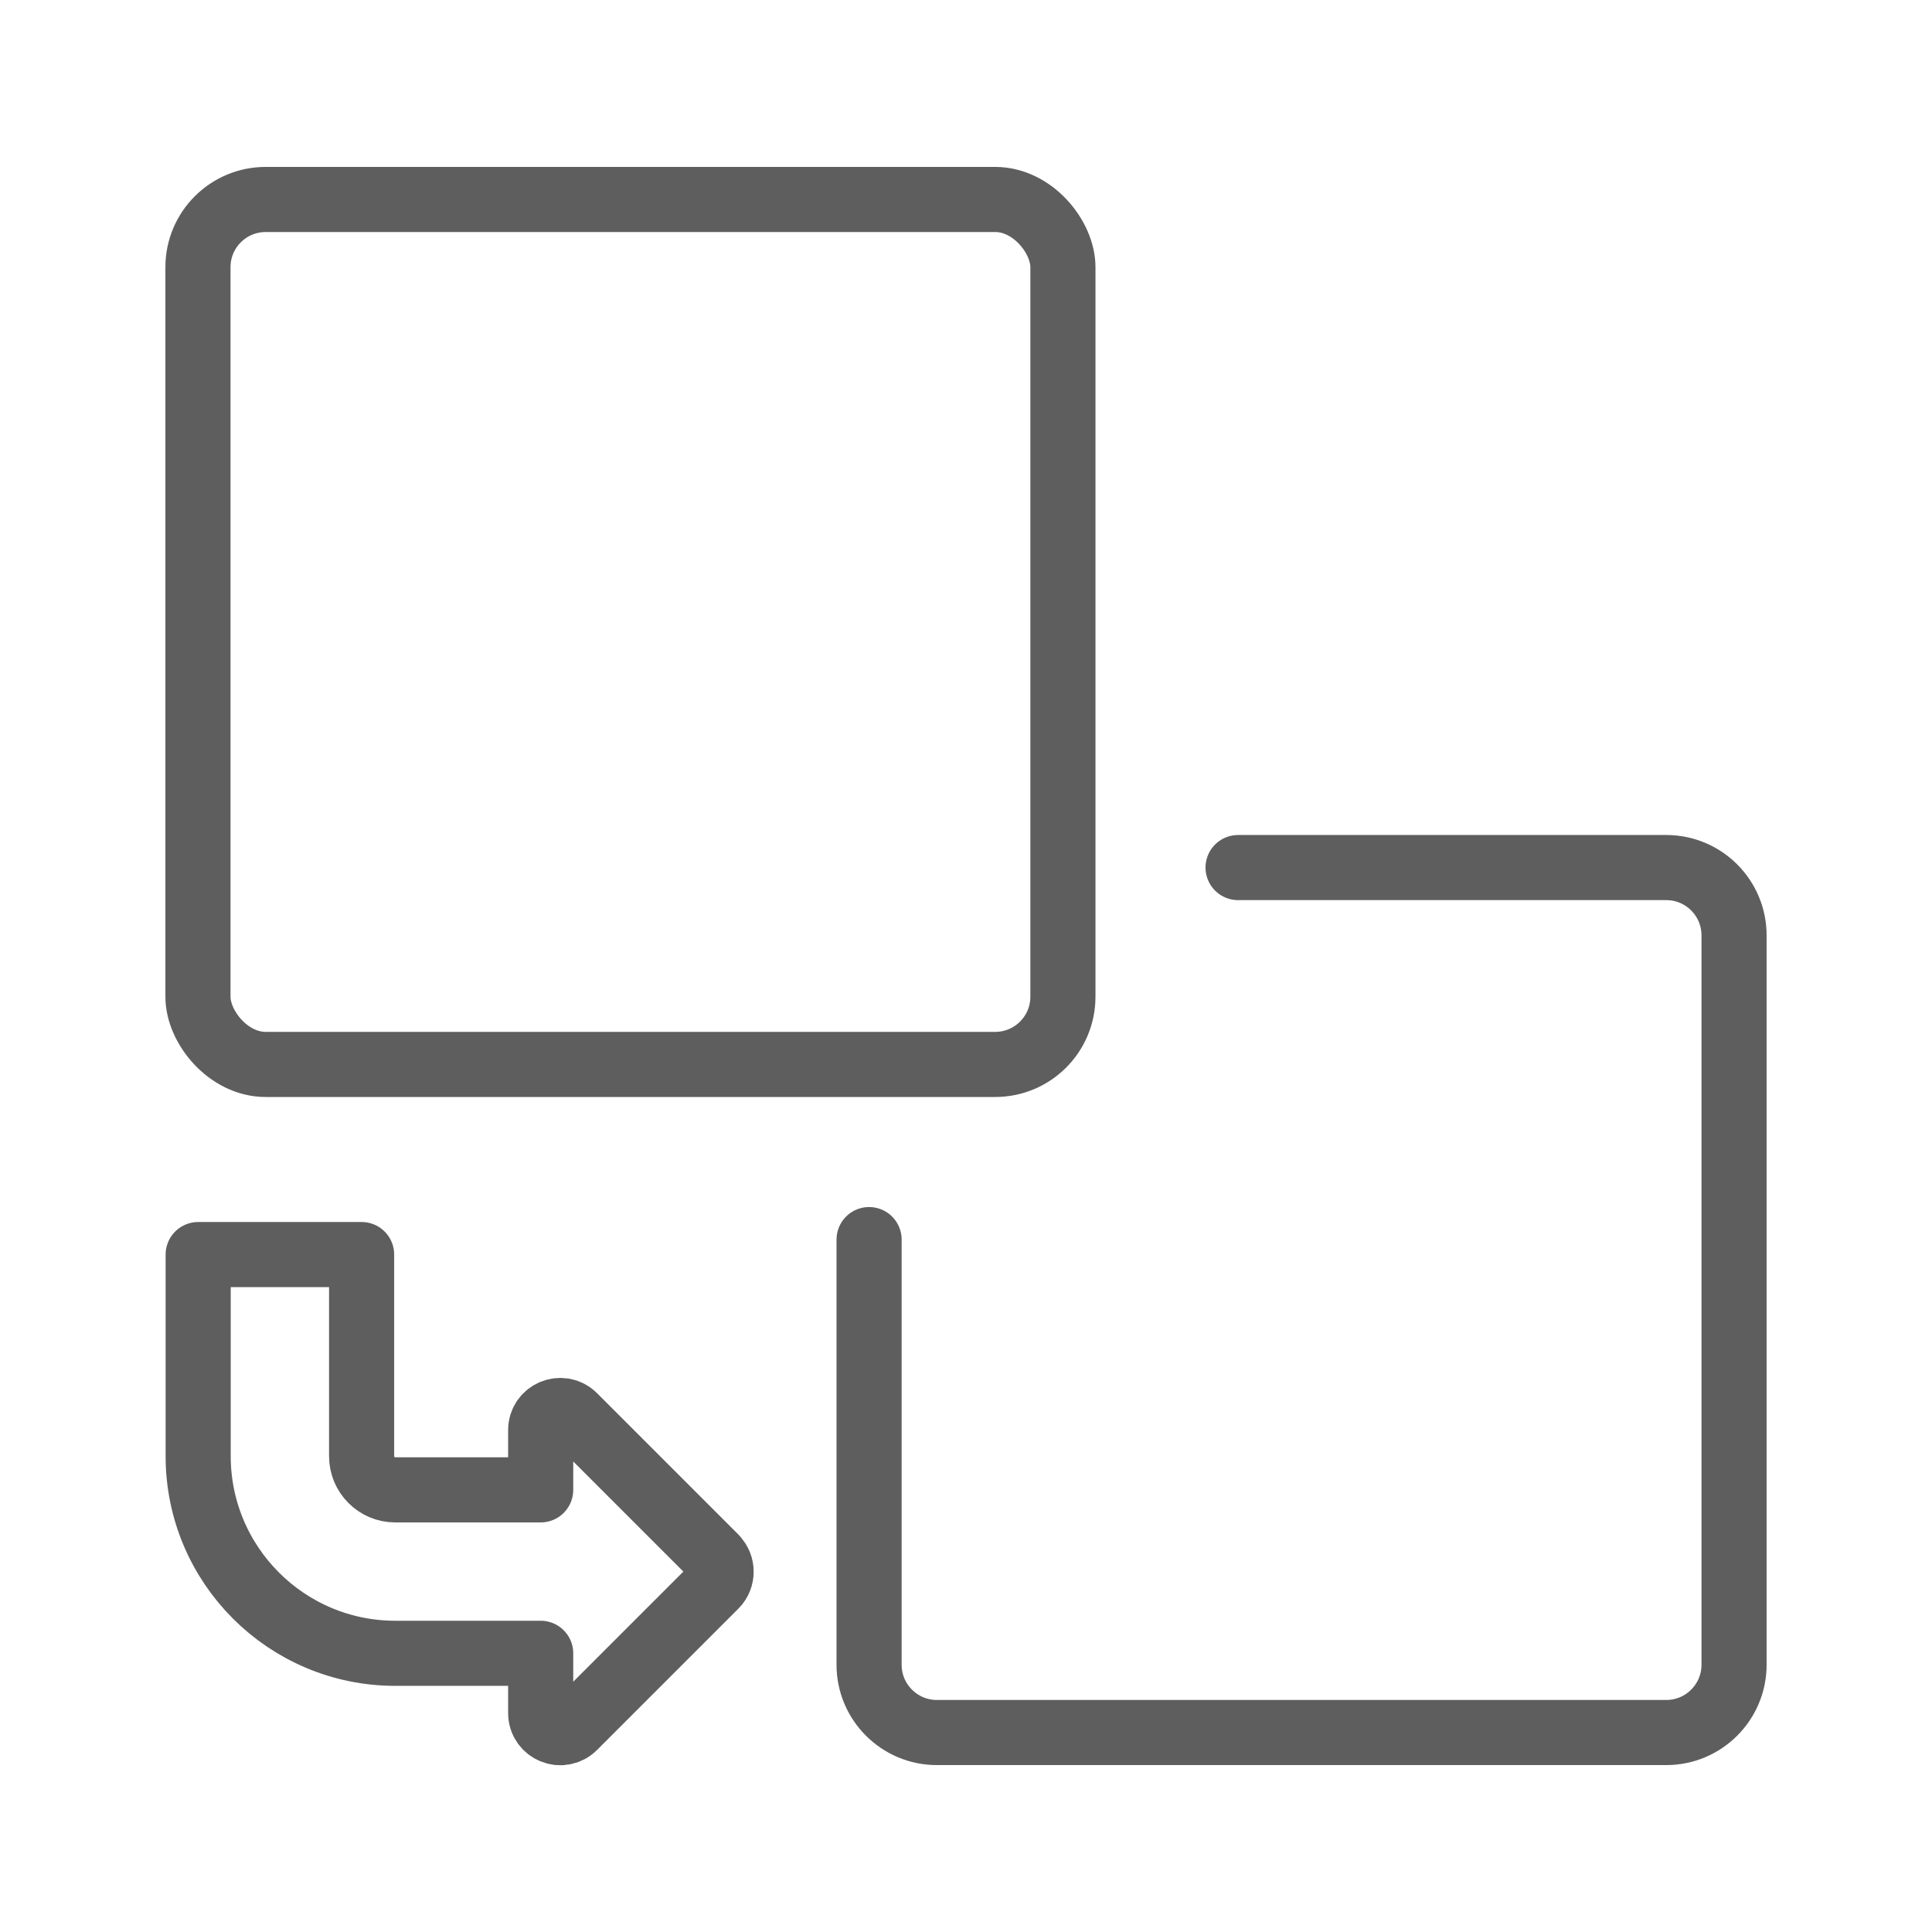 <svg xmlns="http://www.w3.org/2000/svg" id="Camada_2" data-name="Camada 2" viewBox="0 0 89.01 89.01"><defs><style>      .cls-1, .cls-2 {        fill: none;      }      .cls-2 {        stroke: #5e5e5e;        stroke-linecap: round;        stroke-linejoin: round;        stroke-width: 3px;      }    </style></defs><g id="Camada_6" data-name="Camada 6"><g><rect class="cls-1" width="89.01" height="89.01"></rect><g><path class="cls-2" d="M57.04,39.97h19.73c1.72,0,3.12,1.4,3.12,3.12v33.61c0,1.72-1.4,3.12-3.12,3.12h-33.61c-1.72,0-3.12-1.4-3.12-3.12v-19.59"></path><rect class="cls-2" x="9.12" y="9.19" width="39.85" height="39.85" rx="3.12" ry="3.12"></rect><path class="cls-2" d="M32.96,71.76l-6.51-6.51c-.57-.57-1.54-.17-1.54.64v2.75h-6.7c-.86,0-1.55-.7-1.55-1.55v-9.29h-7.53v9.29c0,5.01,4.07,9.08,9.08,9.08h6.7v2.75c0,.81.97,1.21,1.54.64l6.51-6.51c.35-.35.35-.93,0-1.28Z"></path></g></g></g></svg>